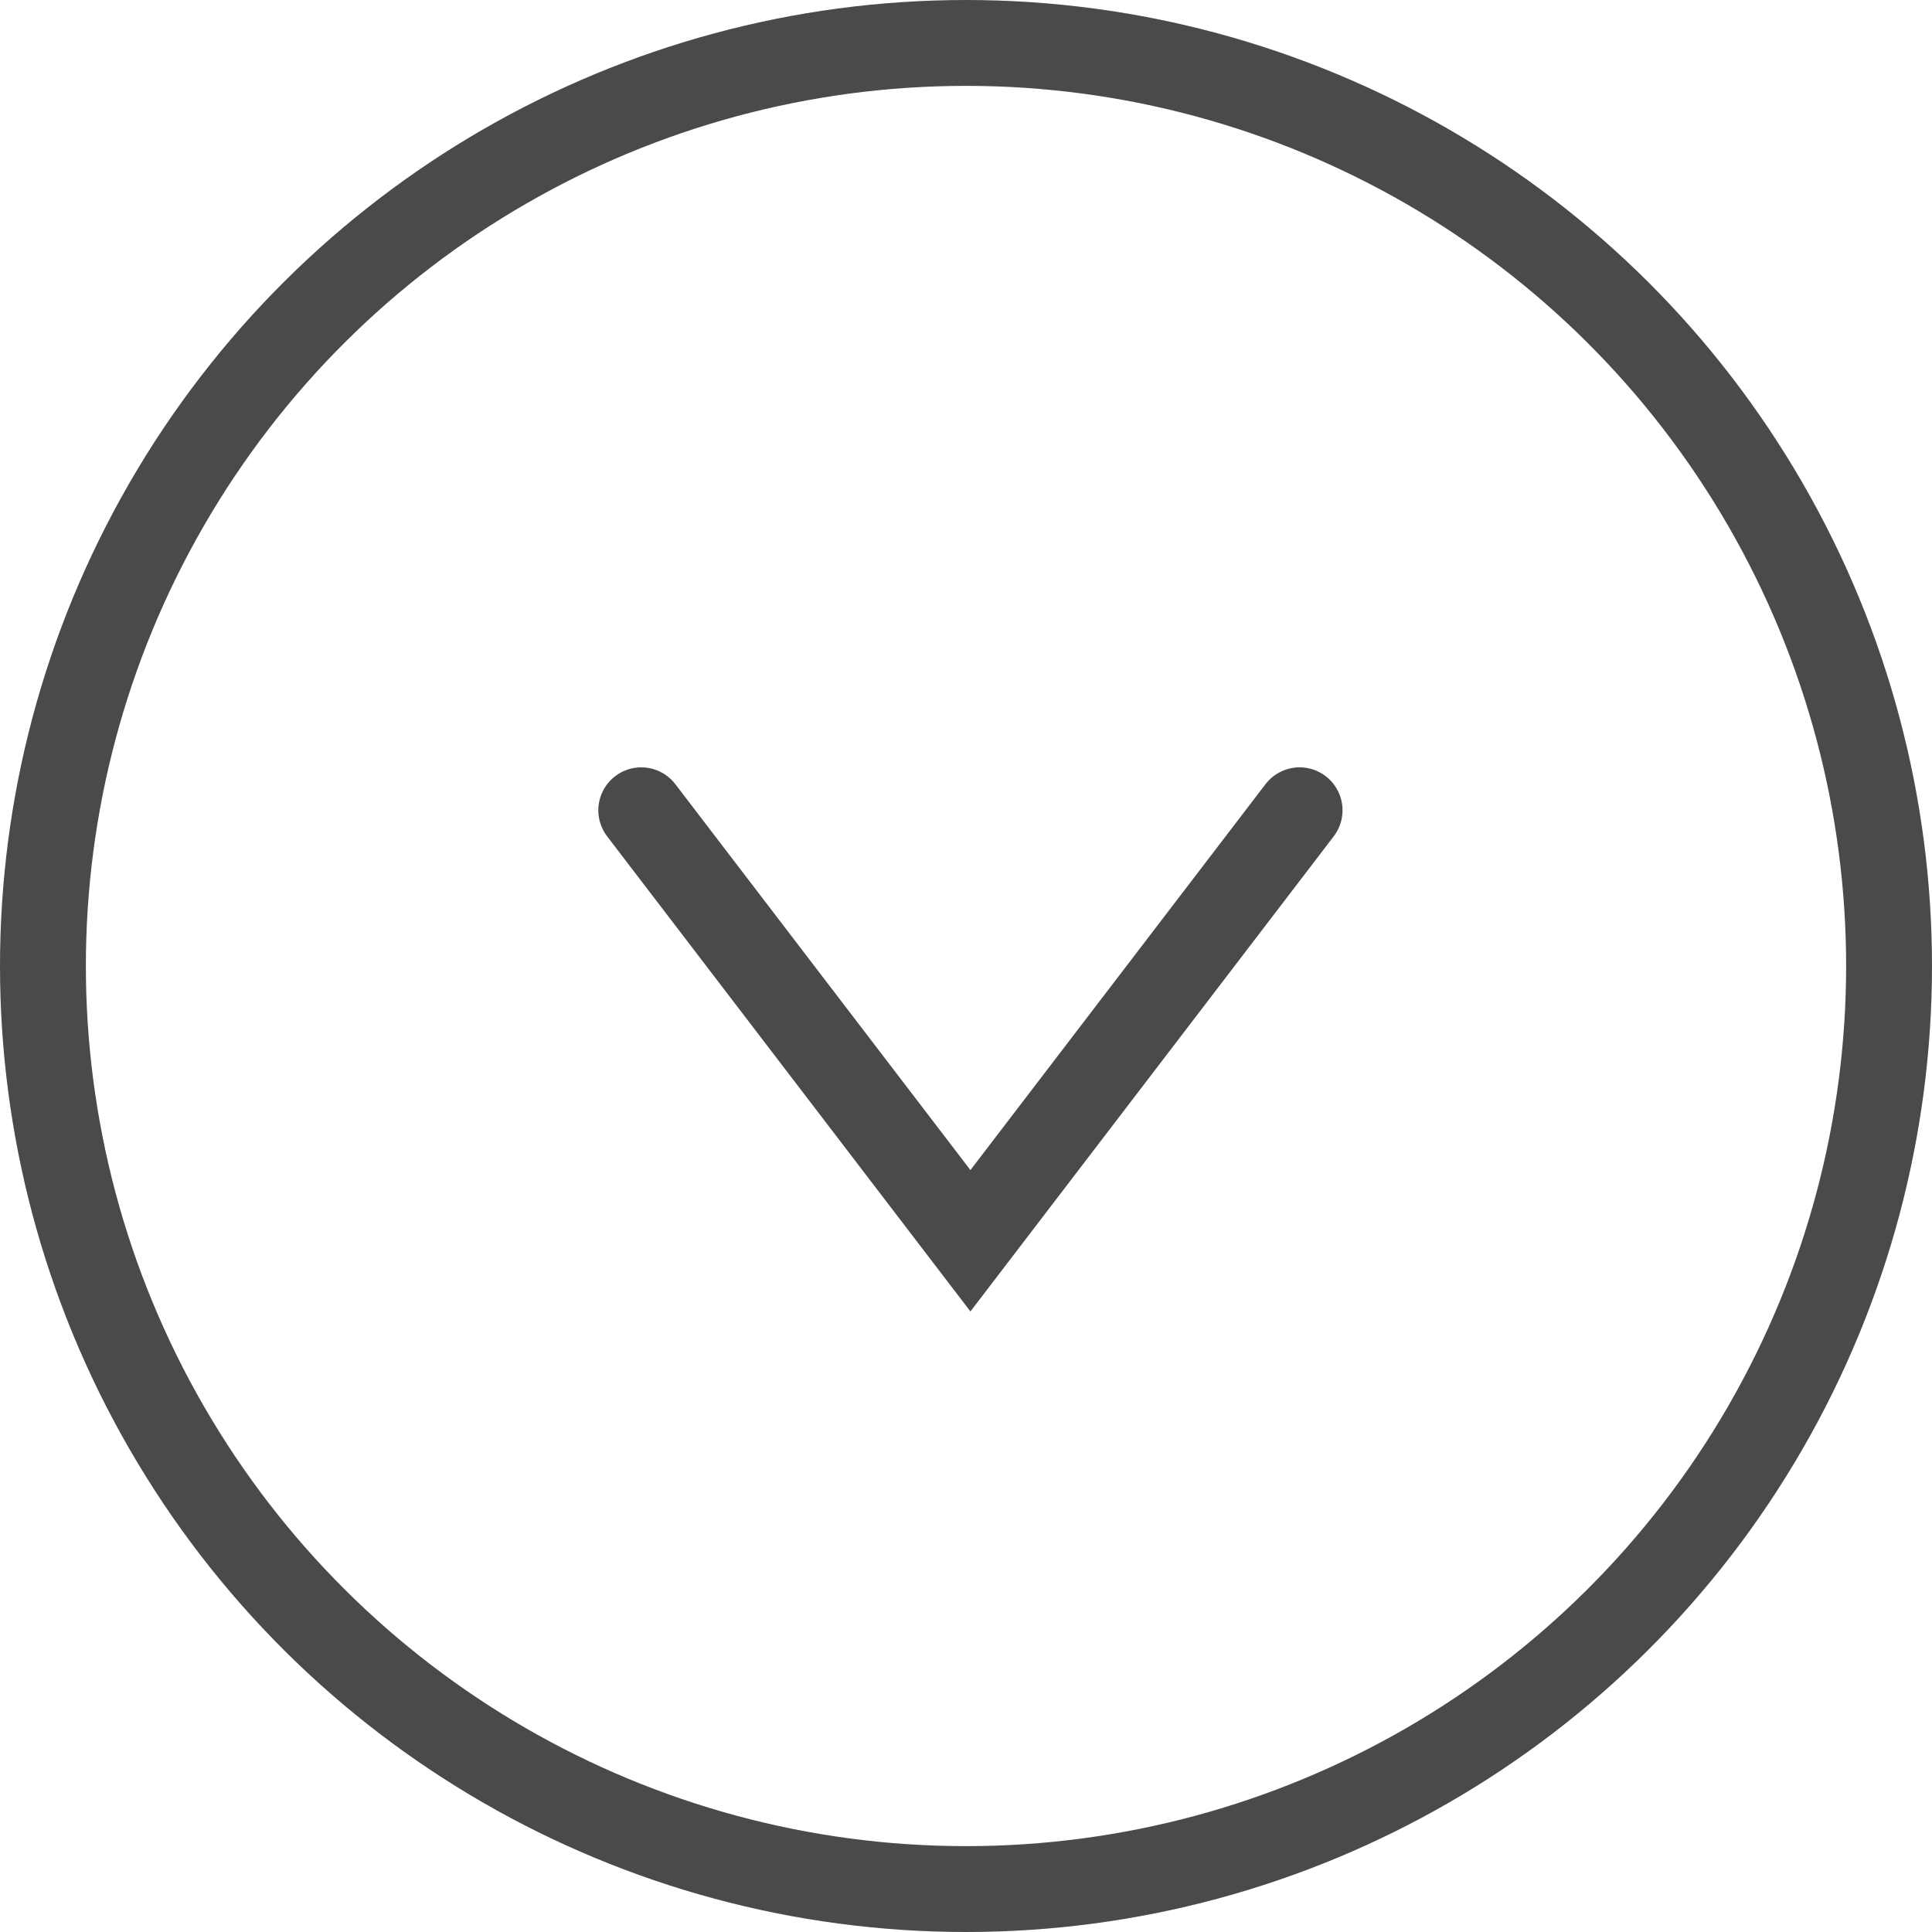 <?xml version="1.0" encoding="UTF-8"?> <svg xmlns="http://www.w3.org/2000/svg" width="45" height="45" viewBox="0 0 45 45" fill="none"> <circle cx="22.5" cy="22.5" r="21.5" transform="rotate(90 22.5 22.5)" stroke="#4A4A49" stroke-width="2"></circle> <path d="M30.27 18.873L22.603 28.9L14.936 18.873" stroke="#4A4A49" stroke-width="2" stroke-linecap="round"></path> </svg> 